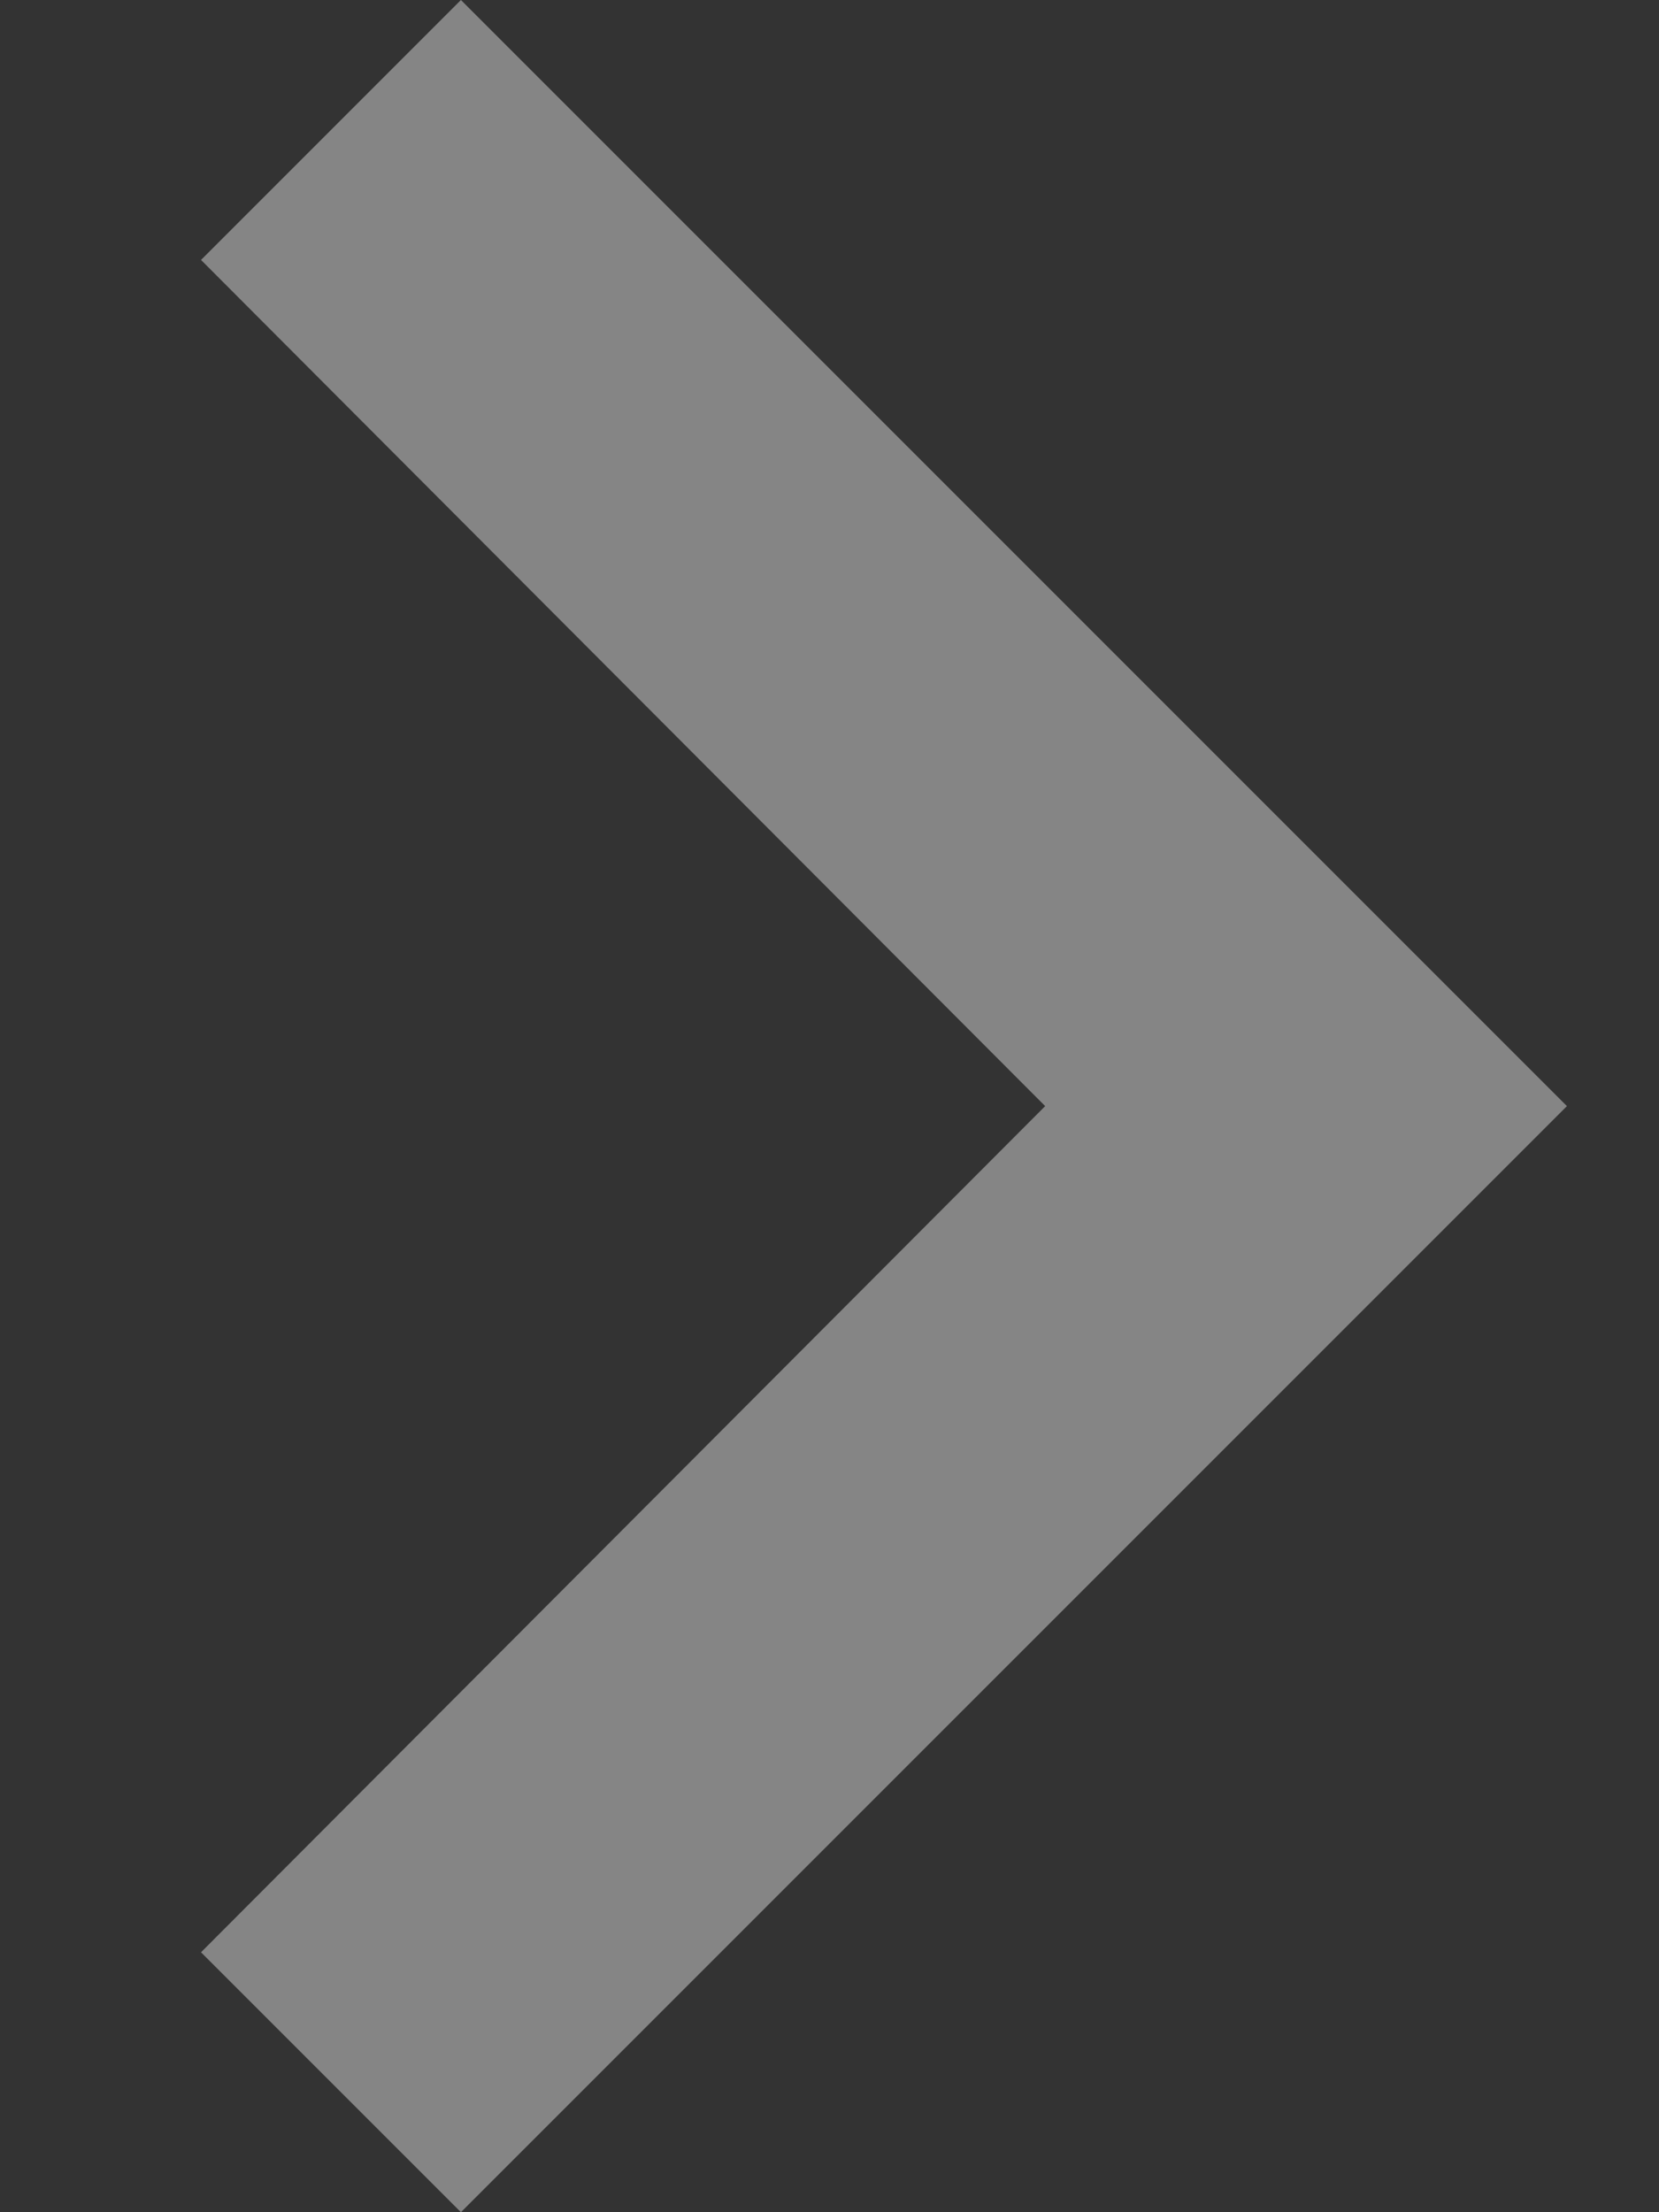 <svg xmlns="http://www.w3.org/2000/svg" width="6" height="8" viewBox="0 0 6 8">
    <rect x="0" y="0" width="6" height="8" fill="#333333" stroke="none"/>
    <g fill="none" fill-rule="evenodd" opacity=".4">
        <g>
            <g>
                <g>
                    <g>
                        <g>
                            <path d="M0 0L16 0 16 16 0 16z" transform="translate(-1166 -121) translate(1001 117) translate(160) rotate(-90 8 8)"/>
                            <path fill="#FFF" fill-rule="nonzero" d="M11.257 5.53L8.197 8.583 5.137 5.53 4.197 6.47 8.197 10.47 12.197 6.47z" transform="translate(-1166 -121) translate(1001 117) translate(160) rotate(-90 8.197 8)"/>
                        </g>
                    </g>
                </g>
            </g>
        </g>
    </g>
</svg>

